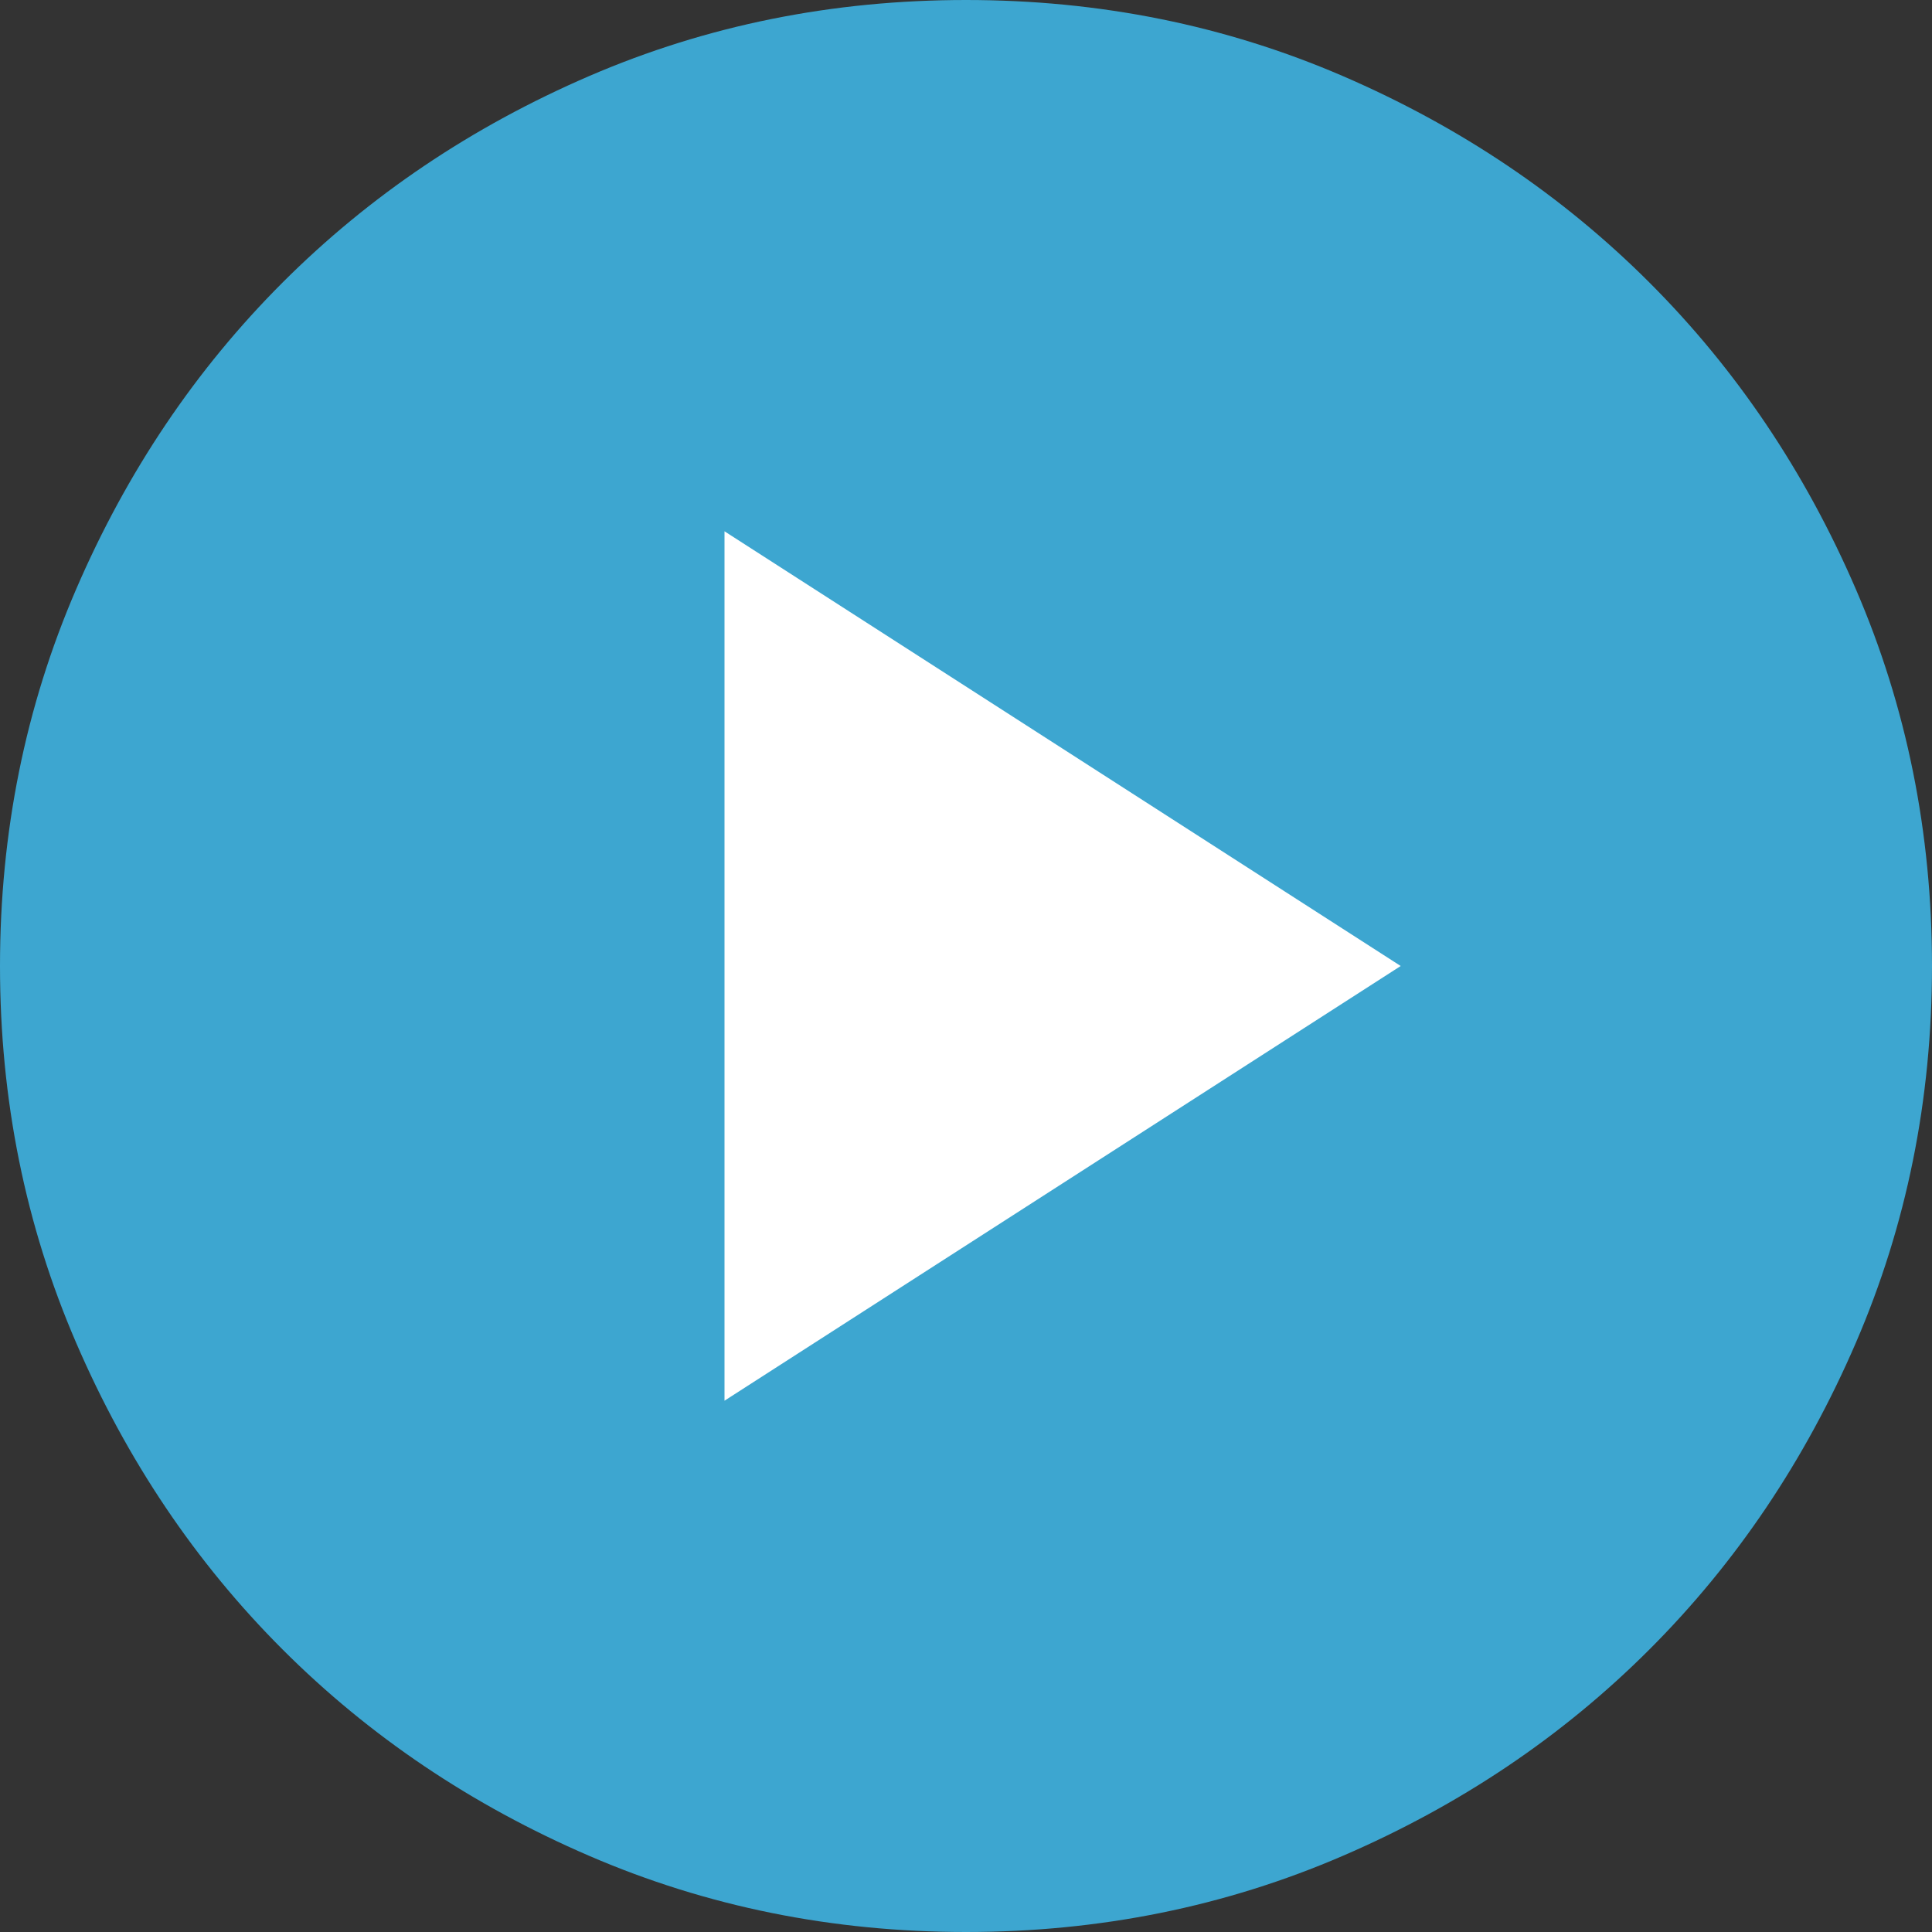 <?xml version="1.0" encoding="UTF-8"?> <svg xmlns="http://www.w3.org/2000/svg" width="72" height="72" viewBox="0 0 72 72" fill="none"><rect x="0" y="0" width="72" height="72" fill="#333333" stroke="none"/> <rect x="11" y="18" width="50" height="36" fill="white"></rect> <path d="M27 52.2L52.2 36L27 19.8V52.2ZM36 72C31.02 72 26.34 71.054 21.96 69.163C17.58 67.274 13.77 64.71 10.53 61.47C7.29 58.23 4.726 54.42 2.837 50.04C0.946 45.66 0 40.98 0 36C0 31.02 0.946 26.34 2.837 21.96C4.726 17.58 7.29 13.77 10.53 10.53C13.77 7.29 17.58 4.724 21.96 2.833C26.34 0.944 31.02 0 36 0C40.98 0 45.66 0.944 50.04 2.833C54.42 4.724 58.23 7.29 61.47 10.53C64.71 13.77 67.274 17.58 69.163 21.96C71.054 26.34 72 31.02 72 36C72 40.98 71.054 45.66 69.163 50.04C67.274 54.42 64.71 58.23 61.47 61.47C58.23 64.71 54.42 67.274 50.04 69.163C45.66 71.054 40.98 72 36 72Z" fill="#3DA6D0"></path> </svg> 